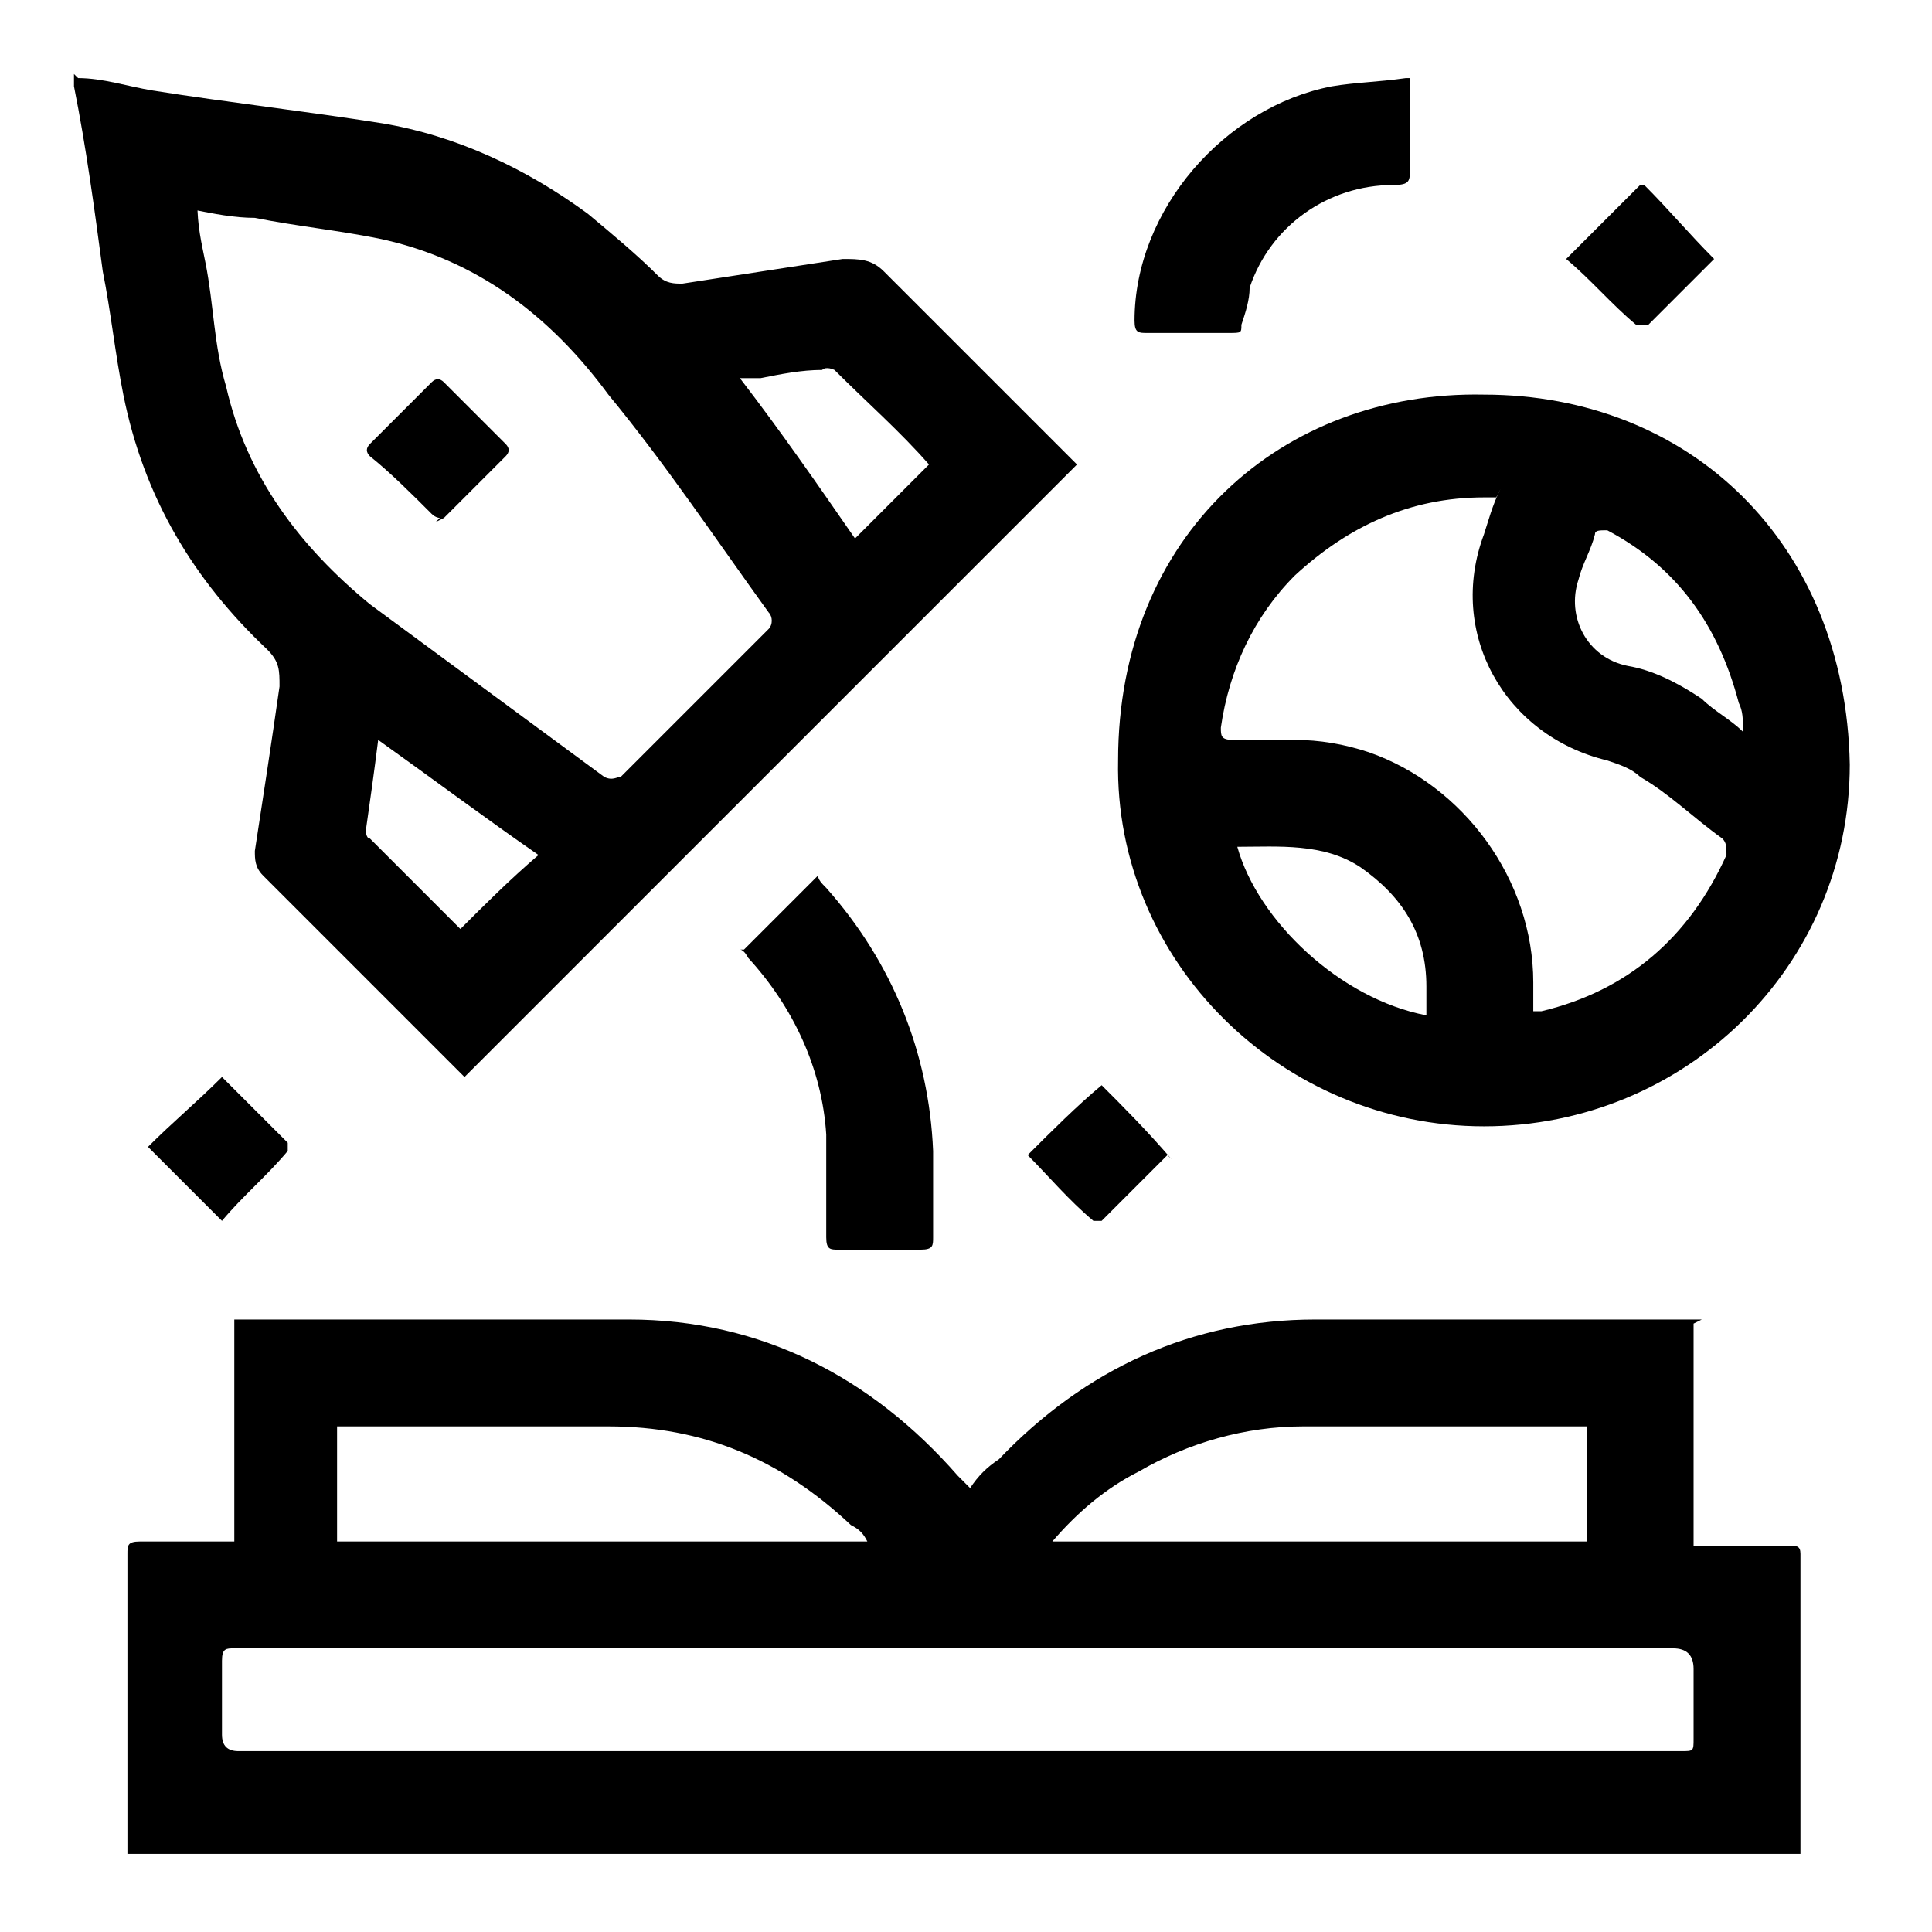<?xml version="1.0" encoding="UTF-8"?>
<svg xmlns="http://www.w3.org/2000/svg" version="1.1" viewBox="0 0 47 47">
  <!-- Generator: Adobe Illustrator 28.7.10, SVG Export Plug-In . SVG Version: 1.2.0 Build 236)  -->
  <g>
    <g id="Ebene_1">
      <g>
        <path d="M41.2,32.2v5.4c.1,0,.2,0,.3,0,.7,0,1.3,0,2,0,.2,0,.3,0,.3.2,0,2.4,0,4.8,0,7.2,0,0,0,0,0,.1H3.1c0,0,0-.2,0-.3,0-2.3,0-4.6,0-7,0-.2,0-.3.3-.3.6,0,1.3,0,1.9,0,.1,0,.2,0,.4,0v-5.4c.1,0,.2,0,.3,0,3.1,0,6.2,0,9.3,0,3.2,0,5.9,1.4,8,3.8,0,0,.2.2.3.3.2-.3.4-.5.7-.7,2.1-2.2,4.7-3.4,7.7-3.4,3,0,6.1,0,9.1,0,0,0,.2,0,.3,0ZM23.4,42.6c3.4,0,6.8,0,10.2,0,2.4,0,4.9,0,7.3,0,.3,0,.3,0,.3-.3,0-.6,0-1.2,0-1.7q0-.5-.5-.5c-11.6,0-23.2,0-34.8,0,0,0-.1,0-.2,0-.2,0-.3,0-.3.3,0,.6,0,1.2,0,1.8q0,.4.4.4c5.8,0,11.6,0,17.4,0ZM25.7,37.5h12.9v-2.8c0,0-.2,0-.3,0-2.2,0-4.4,0-6.6,0-1.4,0-2.8.4-4,1.1-.8.4-1.5,1-2.1,1.7ZM8.2,37.5h12.9c-.1-.2-.2-.3-.4-.4-1.7-1.6-3.6-2.4-5.9-2.4-2.1,0-4.2,0-6.3,0-.1,0-.2,0-.3,0v2.8Z"/>
        <path d="M1.9,1.9c.6,0,1.2.2,1.8.3,1.9.3,3.7.5,5.6.8,1.8.3,3.5,1.1,5,2.2.6.5,1.2,1,1.7,1.5.2.2.4.2.6.2,1.3-.2,2.6-.4,3.9-.6.4,0,.7,0,1,.3,1.5,1.5,3,3,4.5,4.5,0,0,.2.2.2.2-5,5-9.9,9.9-14.9,14.9,0,0-.1-.1-.2-.2-1.6-1.6-3.1-3.1-4.7-4.7-.2-.2-.2-.4-.2-.6.2-1.3.4-2.6.6-4,0-.4,0-.6-.3-.9-1.8-1.7-3-3.7-3.5-6.2-.2-1-.3-2-.5-3-.2-1.5-.4-3-.7-4.5,0,0,0-.1,0-.3ZM4.8,4.9c0,.6.1,1,.2,1.5.2,1,.2,2,.5,3,.5,2.2,1.8,3.9,3.5,5.3,1.9,1.4,3.8,2.8,5.7,4.2.2.1.3,0,.4,0,1.2-1.2,2.4-2.4,3.6-3.6.1-.1.1-.3,0-.4-1.3-1.8-2.5-3.6-3.9-5.3-1.4-1.9-3.2-3.3-5.6-3.8-1-.2-2-.3-3-.5-.5,0-1-.1-1.5-.2ZM22.6,11.3s0,0,0,0c-.7-.8-1.5-1.5-2.3-2.3,0,0-.2-.1-.3,0-.5,0-1,.1-1.5.2-.2,0-.3,0-.5,0,1,1.3,1.9,2.6,2.8,3.9.6-.6,1.2-1.2,1.8-1.8ZM9.2,18c-.1.8-.2,1.5-.3,2.2,0,0,0,.2.1.2.4.4.7.7,1.1,1.1.4.4.8.8,1.1,1.1.6-.6,1.2-1.2,1.9-1.8-1.3-.9-2.5-1.8-3.9-2.8Z"/>
        <path d="M36.1,27.4c-4.9,0-9-4-8.9-8.9,0-5.5,4-9,8.9-8.9,5,0,8.8,3.6,8.9,9,0,4.9-4,8.8-8.9,8.8ZM36.4,12.1c-.2,0-.2,0-.3,0-1.8,0-3.3.7-4.6,1.9-1,1-1.6,2.3-1.8,3.7,0,.2,0,.3.3.3.5,0,1,0,1.5,0,.6,0,1.2.1,1.8.3,2.3.8,4,3.1,4,5.6,0,.2,0,.5,0,.7,0,0,.1,0,.2,0,2.1-.5,3.6-1.8,4.5-3.8,0-.2,0-.3-.1-.4-.7-.5-1.3-1.1-2-1.5-.2-.2-.5-.3-.8-.4-2.5-.6-3.9-3.1-3-5.5.1-.3.2-.7.4-1.1ZM30.1,20.6c.5,1.8,2.5,3.7,4.6,4.1,0-.2,0-.5,0-.7,0-1.3-.6-2.2-1.6-2.9-.9-.6-2-.5-3-.5ZM42.4,17.7s0,0,0,0c0-.2,0-.4-.1-.6-.5-1.9-1.5-3.3-3.2-4.2-.2,0-.3,0-.3.1-.1.4-.3.7-.4,1.1-.3.9.2,1.9,1.2,2.1.6.1,1.2.4,1.8.8.3.3.7.5,1,.8Z"/>
        <path d="M18.1,23.1c.6-.6,1.2-1.2,1.8-1.8,0,.1.1.2.2.3,1.6,1.8,2.5,4,2.6,6.4,0,.7,0,1.4,0,2.1,0,.2,0,.3-.3.3-.7,0-1.3,0-2,0-.2,0-.3,0-.3-.3,0-.8,0-1.7,0-2.5-.1-1.6-.8-3.1-1.9-4.3,0,0-.1-.2-.2-.2Z"/>
        <path d="M34.3,1.9c0,.2,0,.3,0,.4,0,.6,0,1.2,0,1.8,0,.3,0,.4-.4.4-1.6,0-3,1-3.5,2.5,0,.3-.1.6-.2.9,0,.2,0,.2-.3.2-.7,0-1.3,0-2,0-.2,0-.3,0-.3-.3,0-2.7,2.2-5.2,4.8-5.7.6-.1,1.1-.1,1.8-.2Z"/>
        <path d="M28.4,28.1c-.5.5-1.1,1.1-1.6,1.6,0,0-.2,0-.2,0-.6-.5-1.1-1.1-1.6-1.6.6-.6,1.2-1.2,1.8-1.7.5.5,1.1,1.1,1.7,1.8Z"/>
        <path d="M5.4,26.2c.5.5,1,1,1.6,1.6,0,0,0,.2,0,.2-.5.6-1.1,1.1-1.6,1.7-.6-.6-1.2-1.2-1.8-1.8.6-.6,1.2-1.1,1.8-1.7Z"/>
        <path d="M40,4.5c.6.6,1.1,1.2,1.7,1.8-.1.1-.3.3-.5.5-.4.4-.7.7-1.1,1.1,0,0-.2,0-.3,0-.6-.5-1.1-1.1-1.7-1.6.6-.6,1.2-1.2,1.8-1.8Z"/>
        <path d="M10.7,12.6c0,0-.1,0-.2-.1-.5-.5-1-1-1.5-1.4-.1-.1-.1-.2,0-.3.5-.5,1-1,1.5-1.5.1-.1.2-.1.3,0,.5.5,1,1,1.5,1.5.1.1.1.2,0,.3-.5.5-1,1-1.5,1.5,0,0,0,0-.2.1Z"/>
      </g>
    </g>
  </g>
</svg>